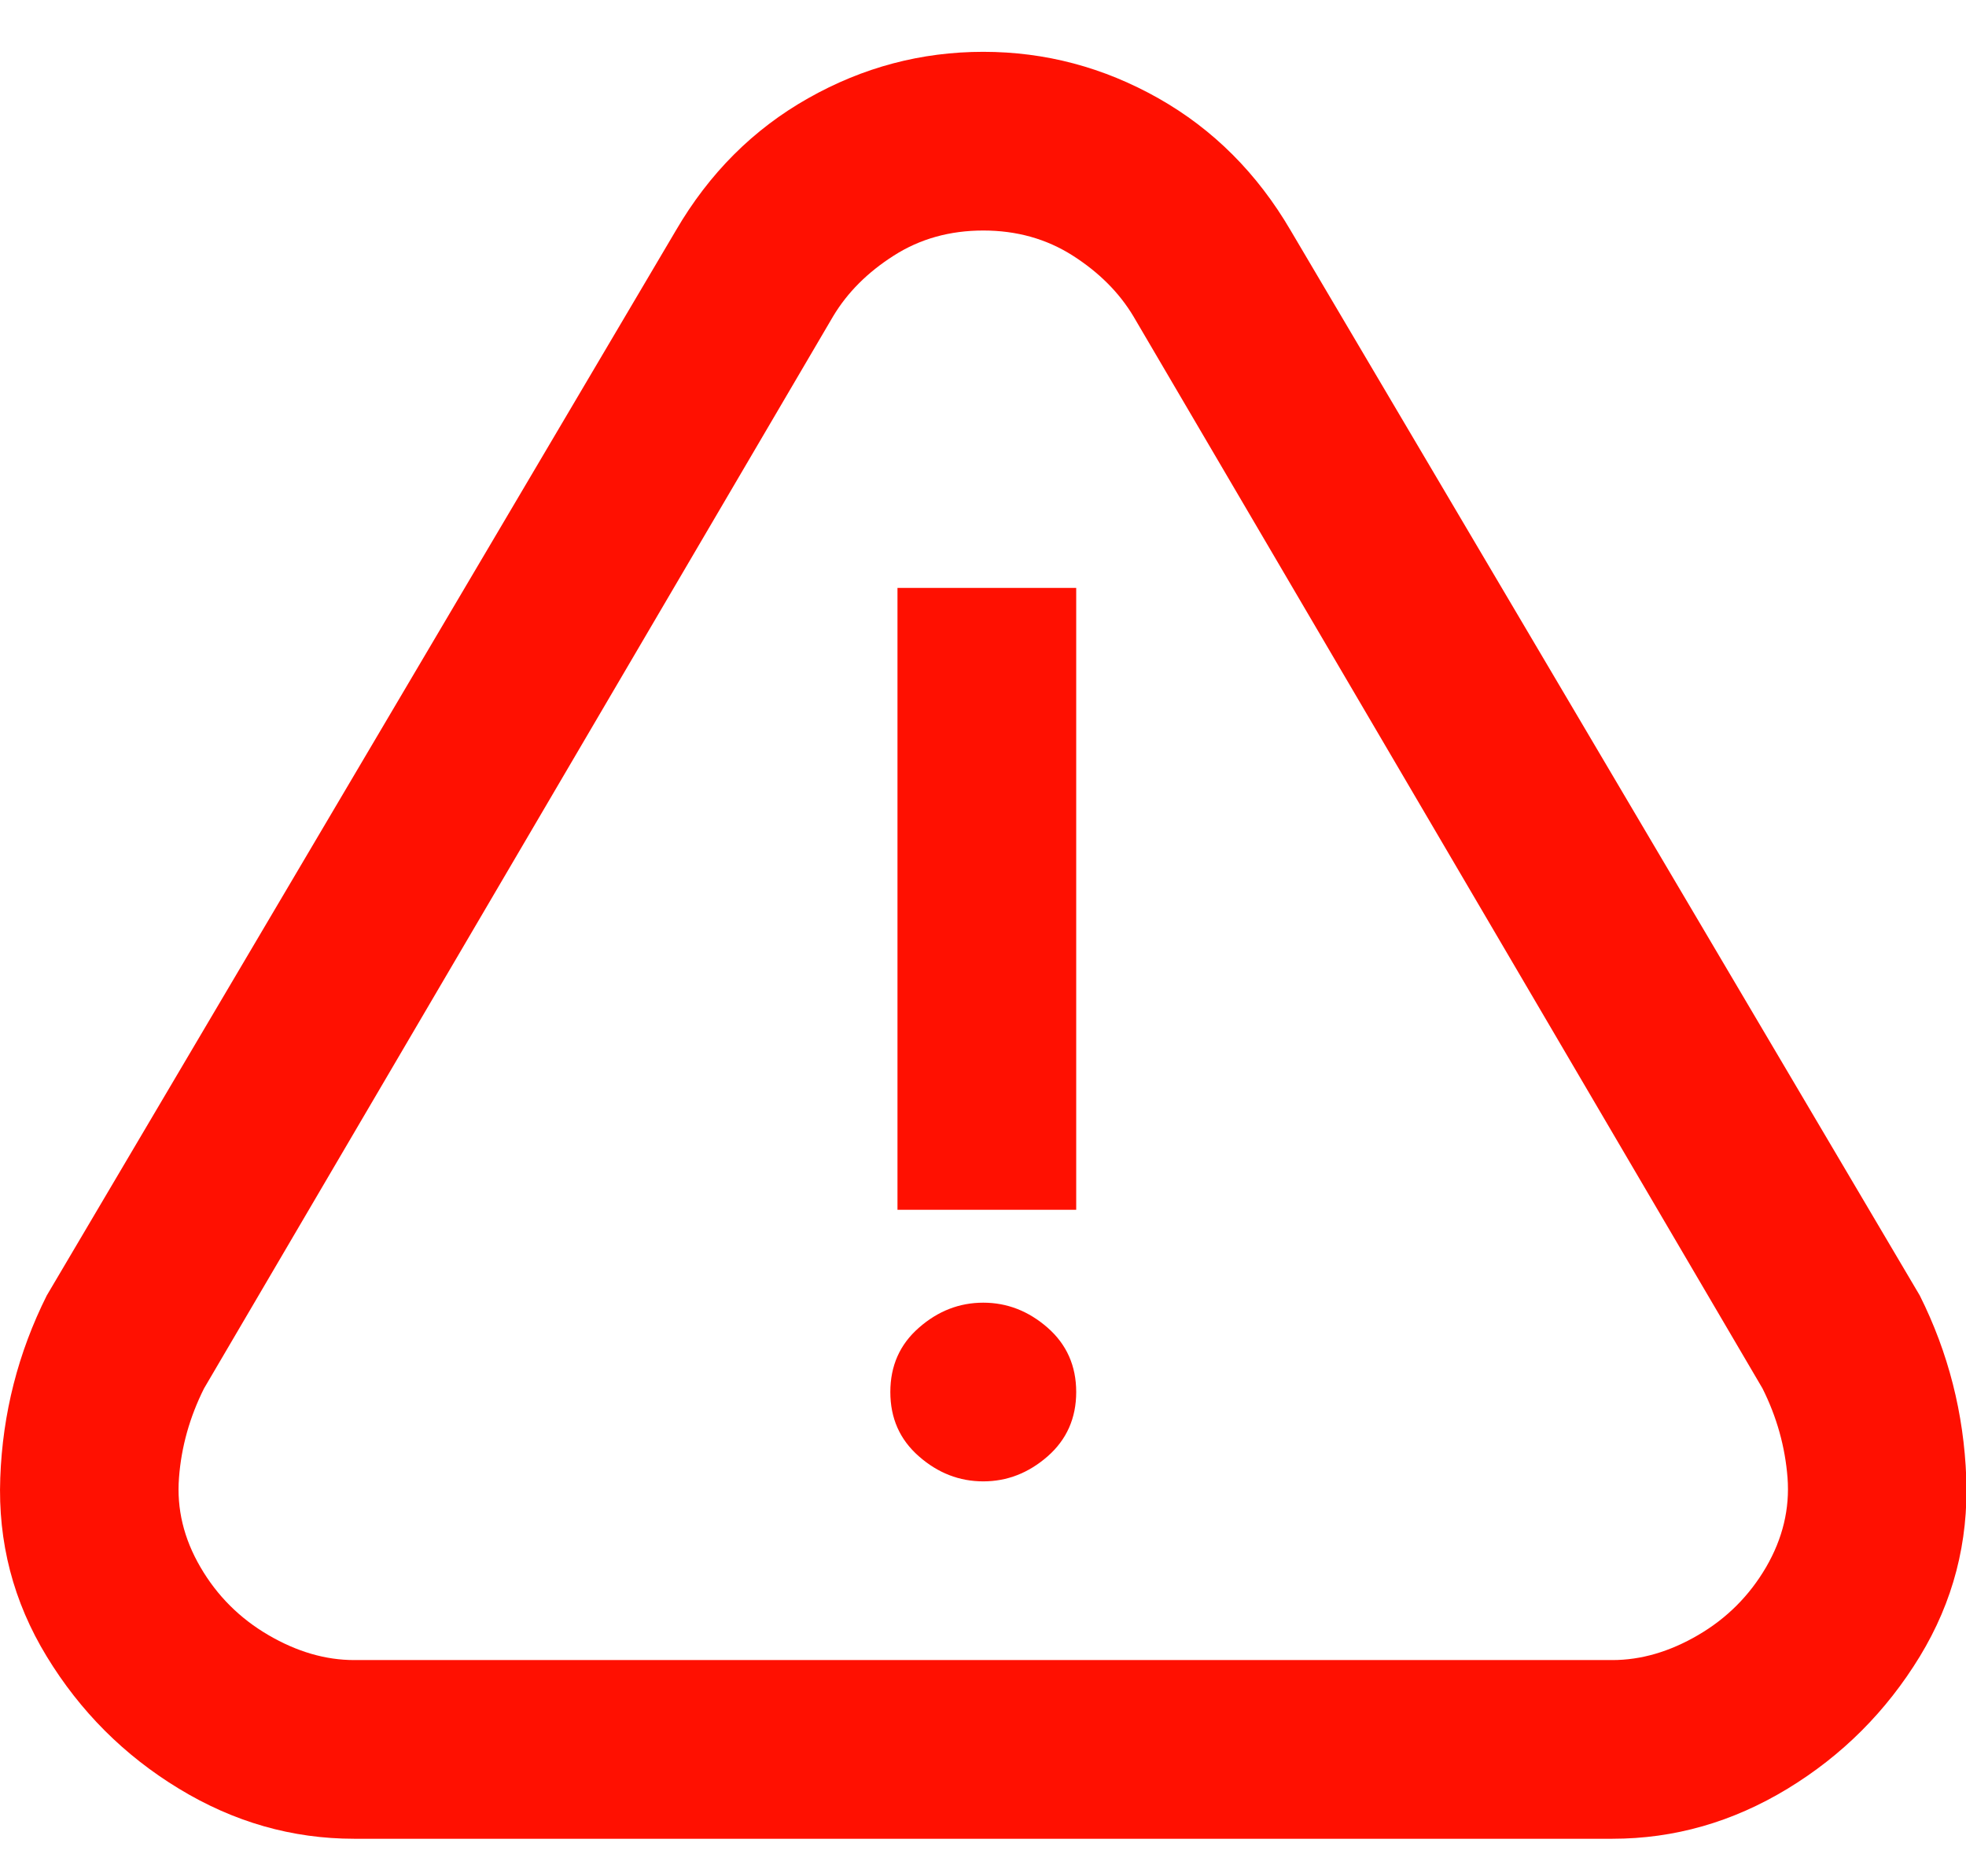 <svg width="22" height="21" viewBox="0 0 22 21" fill="none" xmlns="http://www.w3.org/2000/svg">
<path d="M21.483 14.5L14.443 2.58C14.069 1.94 13.576 1.447 12.963 1.1C12.349 0.753 11.696 0.58 11.003 0.58C10.309 0.58 9.656 0.753 9.043 1.1C8.429 1.447 7.936 1.94 7.563 2.58L0.523 14.5C0.203 15.14 0.029 15.82 0.003 16.54C-0.024 17.26 0.149 17.927 0.523 18.54C0.896 19.153 1.389 19.647 2.003 20.02C2.616 20.393 3.269 20.58 3.963 20.58H18.043C18.736 20.58 19.389 20.393 20.003 20.02C20.616 19.647 21.109 19.153 21.483 18.54C21.856 17.927 22.029 17.26 22.003 16.54C21.976 15.82 21.803 15.14 21.483 14.5ZM2.283 15.54L9.323 3.54C9.483 3.273 9.709 3.047 10.003 2.86C10.296 2.673 10.629 2.58 11.003 2.58C11.376 2.58 11.709 2.673 12.003 2.86C12.296 3.047 12.523 3.273 12.683 3.54L19.723 15.54C19.883 15.86 19.976 16.193 20.003 16.54C20.029 16.887 19.949 17.22 19.763 17.54C19.576 17.86 19.323 18.113 19.003 18.3C18.683 18.487 18.363 18.58 18.043 18.58H3.963C3.643 18.58 3.323 18.487 3.003 18.3C2.683 18.113 2.429 17.86 2.243 17.54C2.056 17.22 1.976 16.887 2.003 16.54C2.029 16.193 2.123 15.86 2.283 15.54ZM11.003 16.58C11.269 16.58 11.509 16.487 11.723 16.3C11.936 16.113 12.043 15.873 12.043 15.58C12.043 15.287 11.936 15.047 11.723 14.86C11.509 14.673 11.269 14.58 11.003 14.58C10.736 14.58 10.496 14.673 10.283 14.86C10.069 15.047 9.963 15.287 9.963 15.58C9.963 15.873 10.069 16.113 10.283 16.3C10.496 16.487 10.736 16.58 11.003 16.58ZM12.043 6.58H10.043V13.54H12.043V6.58Z" fill="#FF1001"/>
</svg>
